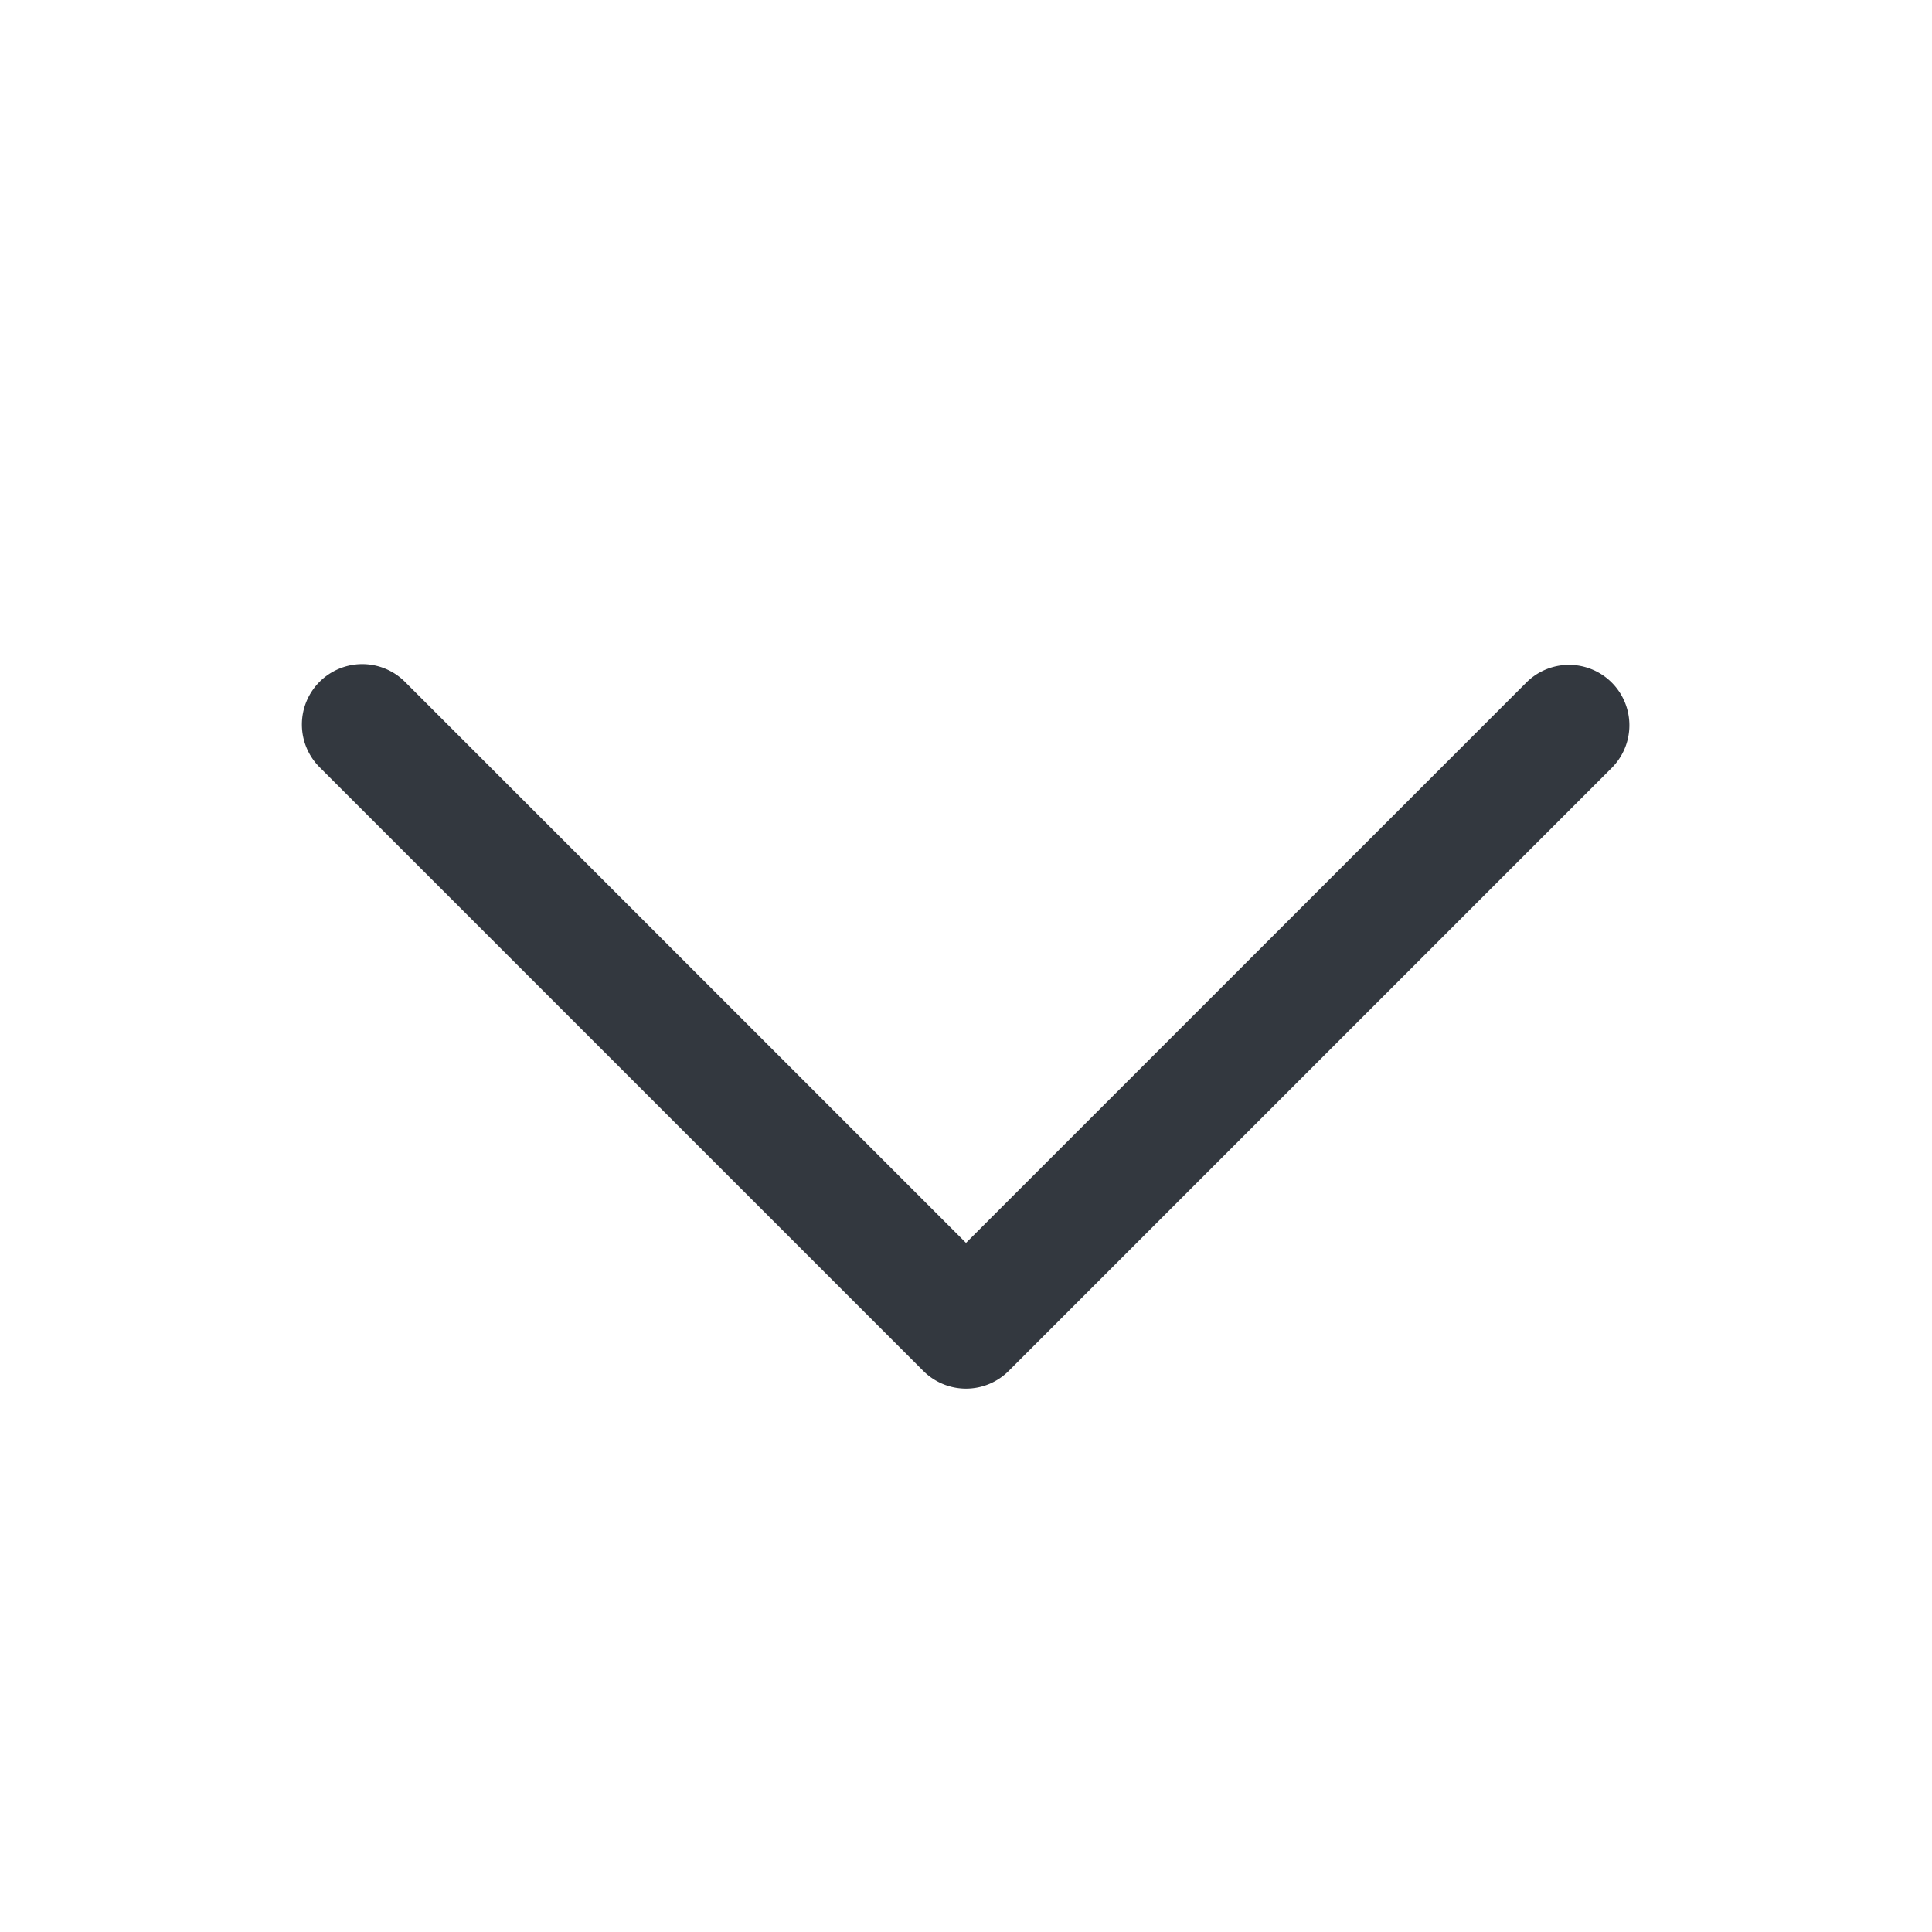 <svg width="32" height="32" viewBox="0 0 32 32" fill="none" xmlns="http://www.w3.org/2000/svg"><path fill-rule="evenodd" clip-rule="evenodd" d="M5.293 11.293a1 1 0 011.414 0L16 20.586l9.293-9.293a1 1 0 011.414 1.414l-10 10a1 1 0 01-1.414 0l-10-10a1 1 0 010-1.414z" fill="#33383F"/></svg>